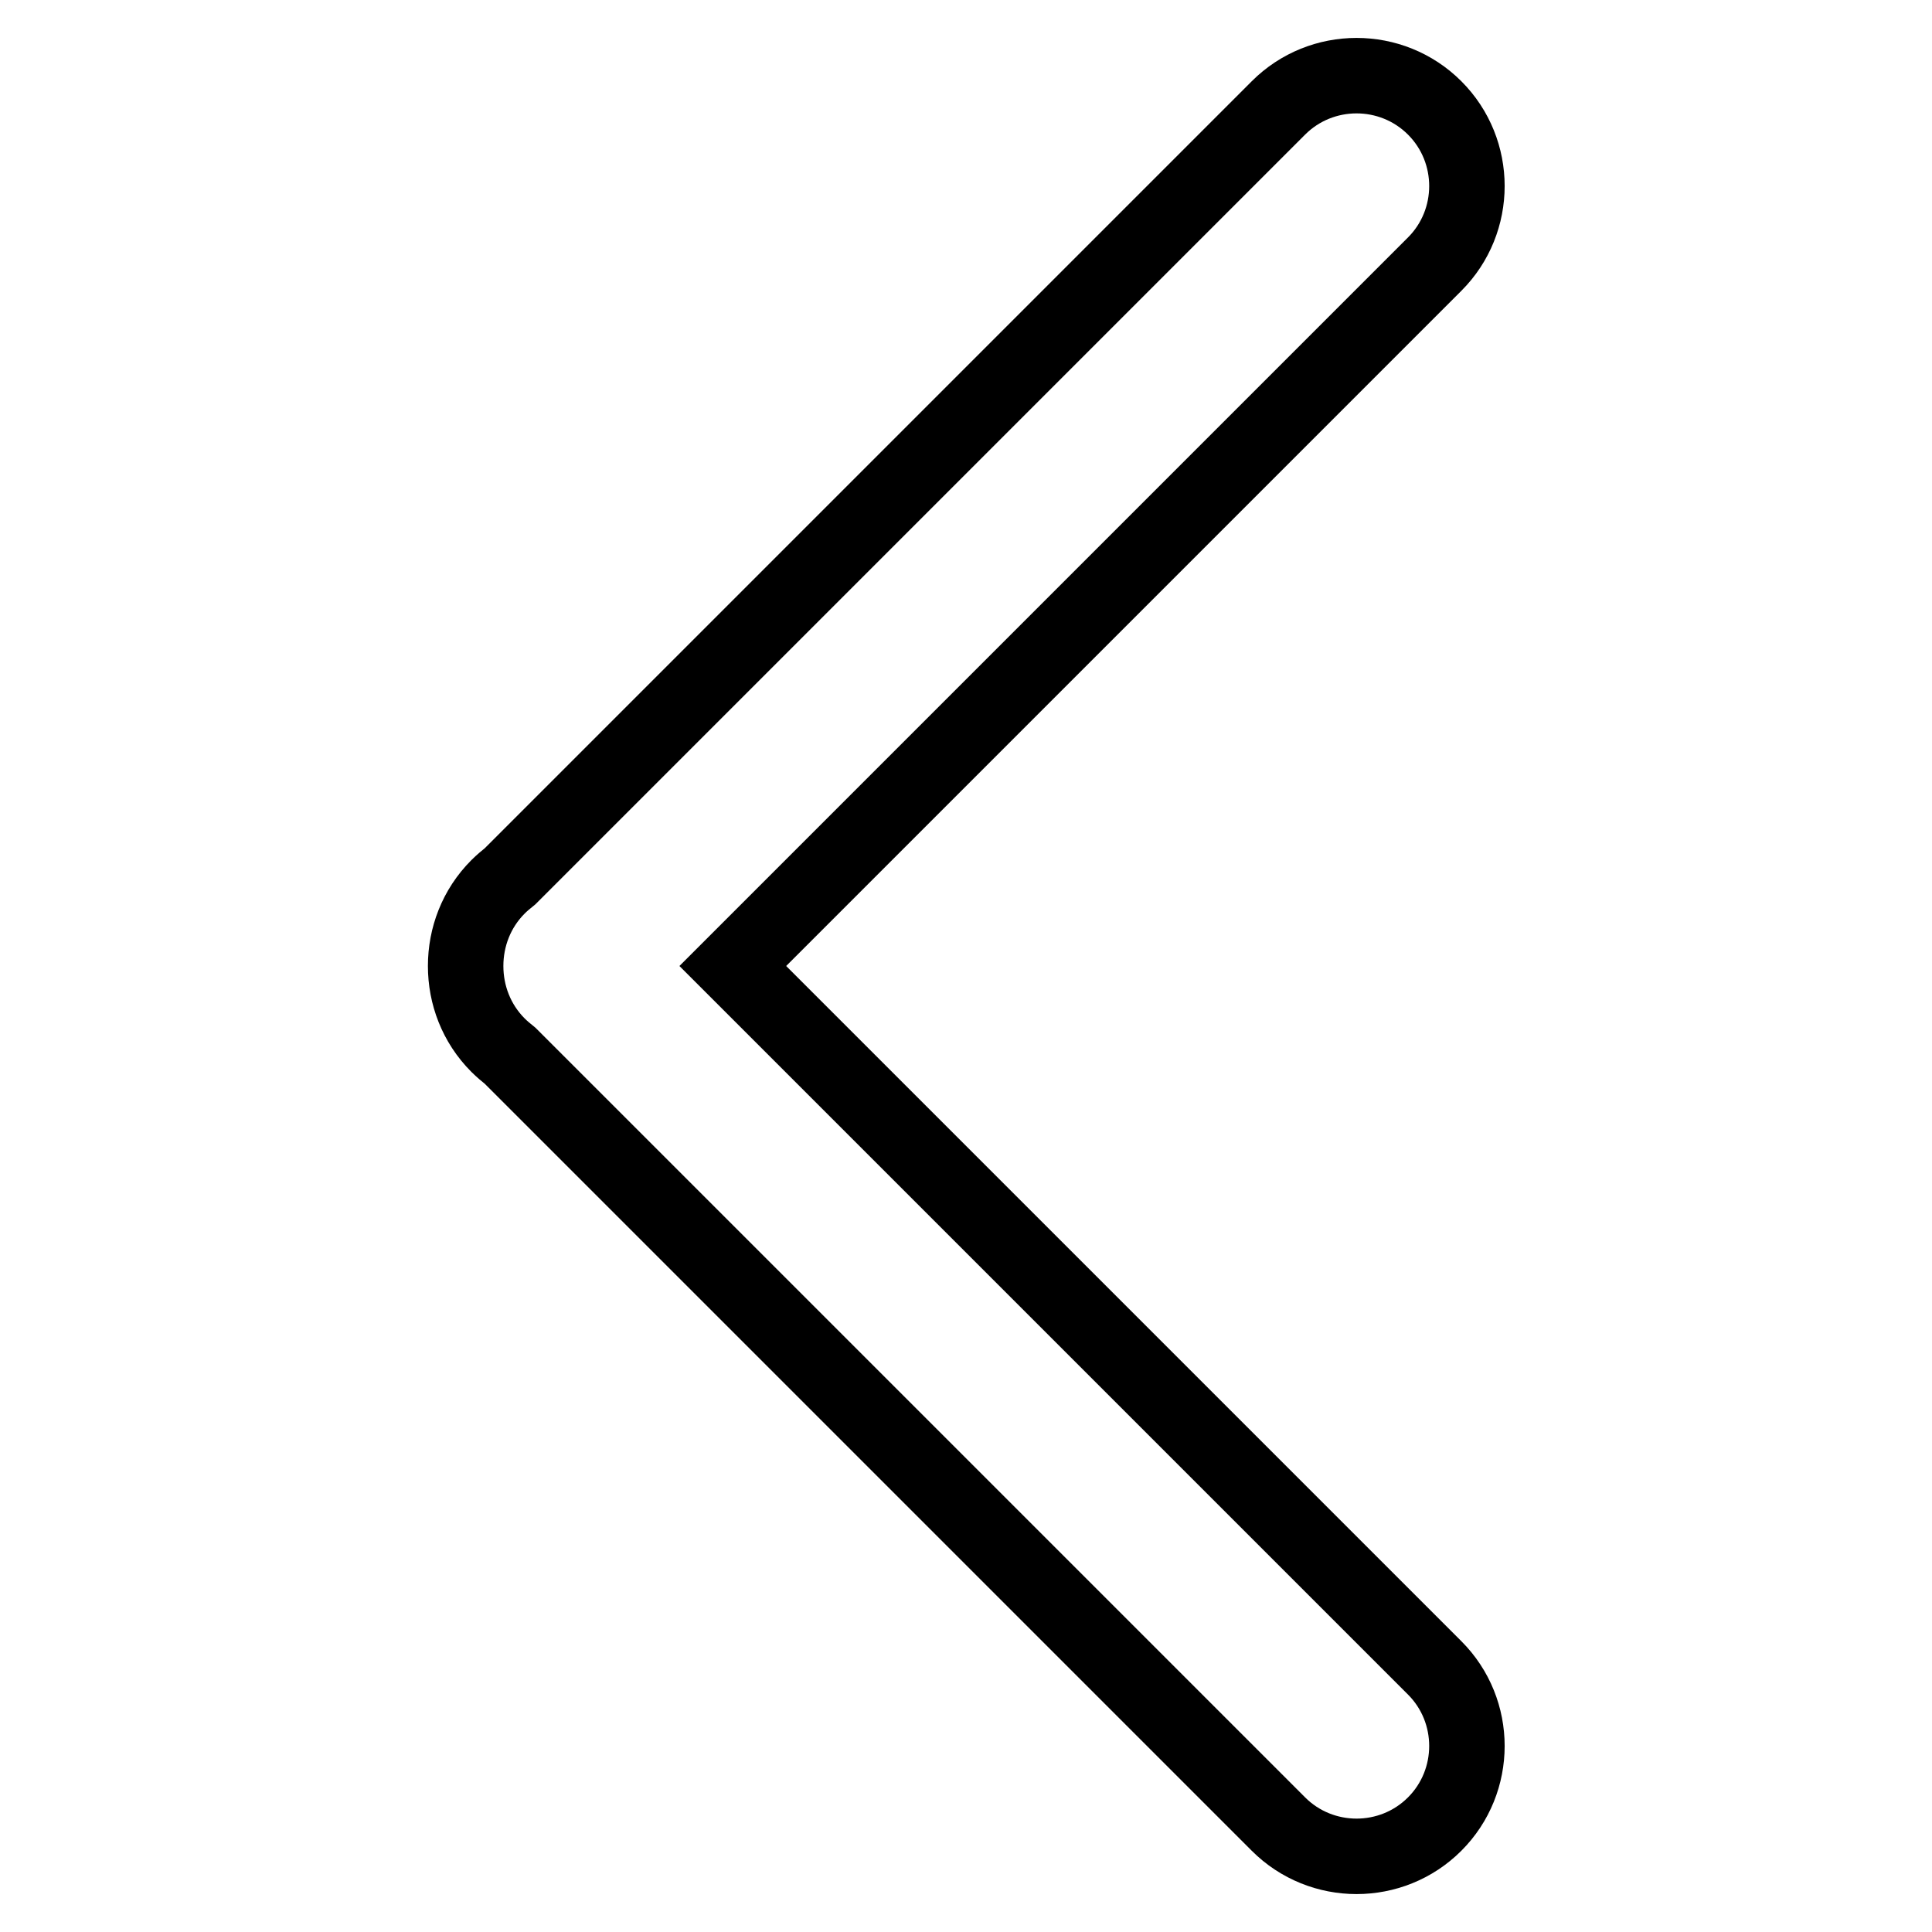 <?xml version="1.0" encoding="utf-8"?>
<!-- Svg Vector Icons : http://www.onlinewebfonts.com/icon -->
<!DOCTYPE svg PUBLIC "-//W3C//DTD SVG 1.1//EN" "http://www.w3.org/Graphics/SVG/1.1/DTD/svg11.dtd">
<svg version="1.1" xmlns="http://www.w3.org/2000/svg" xmlns:xlink="http://www.w3.org/1999/xlink" x="0px" y="0px" viewBox="0 0 256 256" enable-background="new 0 0 256 256" xml:space="preserve">
<g> <path stroke-width="10" fill-opacity="0" stroke="#000000"  d="M190.1,35l-93,93l93,93c5.7,5.7,5.7,15,0,20.7c-5.7,5.7-15,5.7-20.7,0L67.6,139.9c-0.5-0.4-1.1-0.9-1.6-1.4 c-2.9-2.9-4.3-6.7-4.3-10.5c0-3.8,1.4-7.6,4.3-10.5c0.5-0.5,1.1-1,1.6-1.4L169.4,14.3c5.7-5.7,15-5.7,20.7,0 C195.8,20,195.8,29.3,190.1,35z"/></g>
</svg>